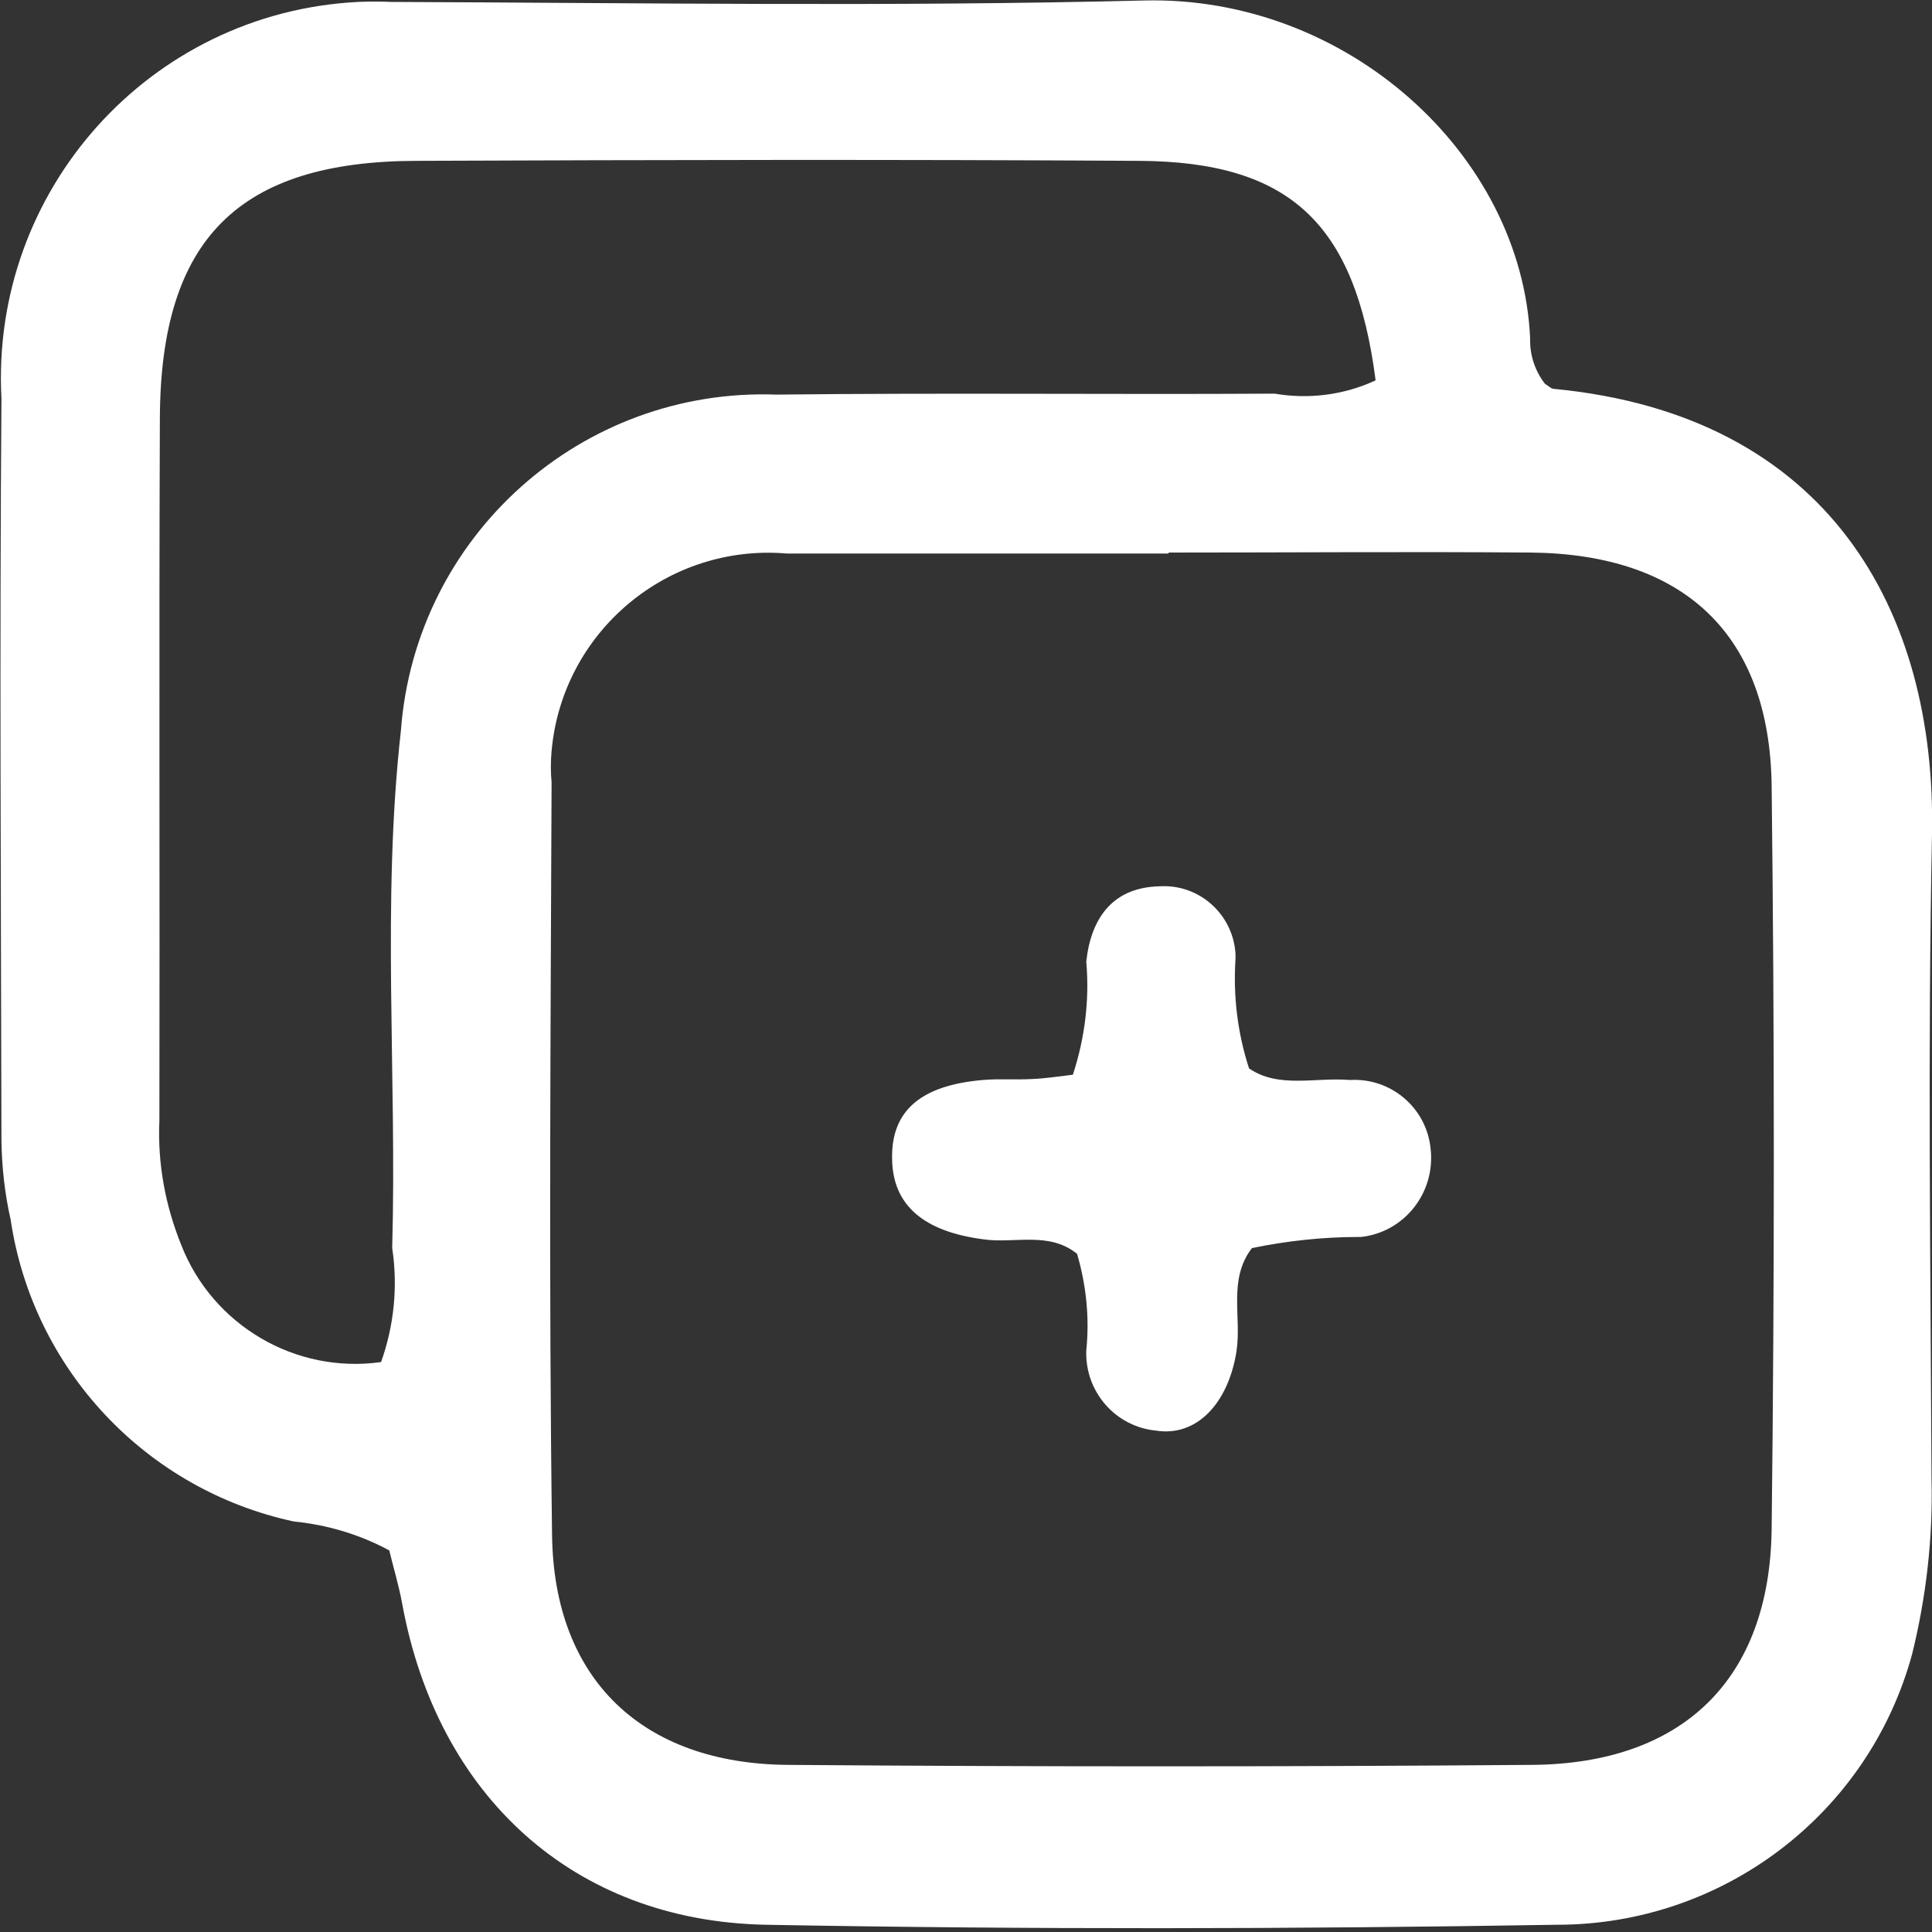 <svg xmlns="http://www.w3.org/2000/svg" id="Layer_1" viewBox="0 0 40 40"><rect x="0" y="0" width="40" height="40" fill="#333333" stroke="none"/><defs><style>.cls-1{fill:#fff;}</style></defs><g id="Group_101"><g id="Group_100"><path id="Path_73" class="cls-1" d="m31.99,7.95c.06.03.11.09.17.1,5.71.54,7.93,4.61,7.84,9.22-.09,4.45-.03,8.9-.01,13.36.03,1.22-.11,2.43-.4,3.61-.9,3.32-3.92,5.61-7.35,5.61-5.46.09-10.93.1-16.39,0-3.99-.08-6.79-2.68-7.52-6.63-.07-.39-.19-.78-.27-1.12-.61-.33-1.28-.53-1.98-.6-3.06-.66-5.4-3.15-5.86-6.25-.12-.53-.18-1.07-.19-1.61-.01-5.14-.04-10.26,0-15.39C-.2,3.94,3.1.26,7.41.04c.23-.01.46-.01.7,0,5.19.02,10.39.1,15.58-.03,4.2-.1,7.82,3.19,7.99,7-.01.34.1.67.31.94m-7.8,3.51h-7.49c-.13,0-.27,0-.41,0-2.47-.21-4.65,1.62-4.87,4.09-.02.22-.02.44,0,.65-.02,5.2-.06,10.4.01,15.59.04,2.99,1.88,4.73,4.89,4.75,5.13.04,10.26.04,15.39,0,3.12-.02,4.93-1.76,4.97-4.88.06-5.13.06-10.26,0-15.39-.04-3.14-1.82-4.8-4.99-4.83-2.49-.02-5,0-7.49,0m4.28-3.57c-.42-3.25-1.78-4.52-4.89-4.54-4.99-.03-9.98-.02-14.97,0-3.68.01-5.29,1.62-5.31,5.31-.02,4.85,0,9.71-.01,14.56-.04.88.12,1.75.45,2.57.65,1.67,2.37,2.68,4.14,2.43.27-.76.35-1.57.23-2.36.1-3.57-.22-7.15.18-10.71.3-4.04,3.74-7.11,7.78-6.96,3.44-.04,6.87,0,10.31-.02.7.12,1.43.03,2.08-.27"></path><path id="Path_74" class="cls-1" d="m22.21,22.26c.25-.76.35-1.56.28-2.35.1-.93.57-1.54,1.52-1.56.82-.05,1.52.58,1.57,1.4,0,.03,0,.07,0,.1-.05.77.04,1.53.28,2.27.61.42,1.37.18,2.09.24.85-.05,1.59.58,1.67,1.43.1.9-.54,1.72-1.44,1.82-.02,0-.04,0-.05,0-.74,0-1.48.08-2.21.23-.5.65-.21,1.42-.32,2.14-.17,1.07-.82,1.77-1.66,1.64-.85-.08-1.48-.81-1.45-1.66.07-.67,0-1.35-.19-2-.58-.47-1.29-.21-1.93-.3-1.25-.16-1.89-.71-1.9-1.67-.02-.99.59-1.52,1.88-1.63.34-.03.67,0,1.01-.02.27-.01.53-.05.86-.09"></path></g></g></svg>
